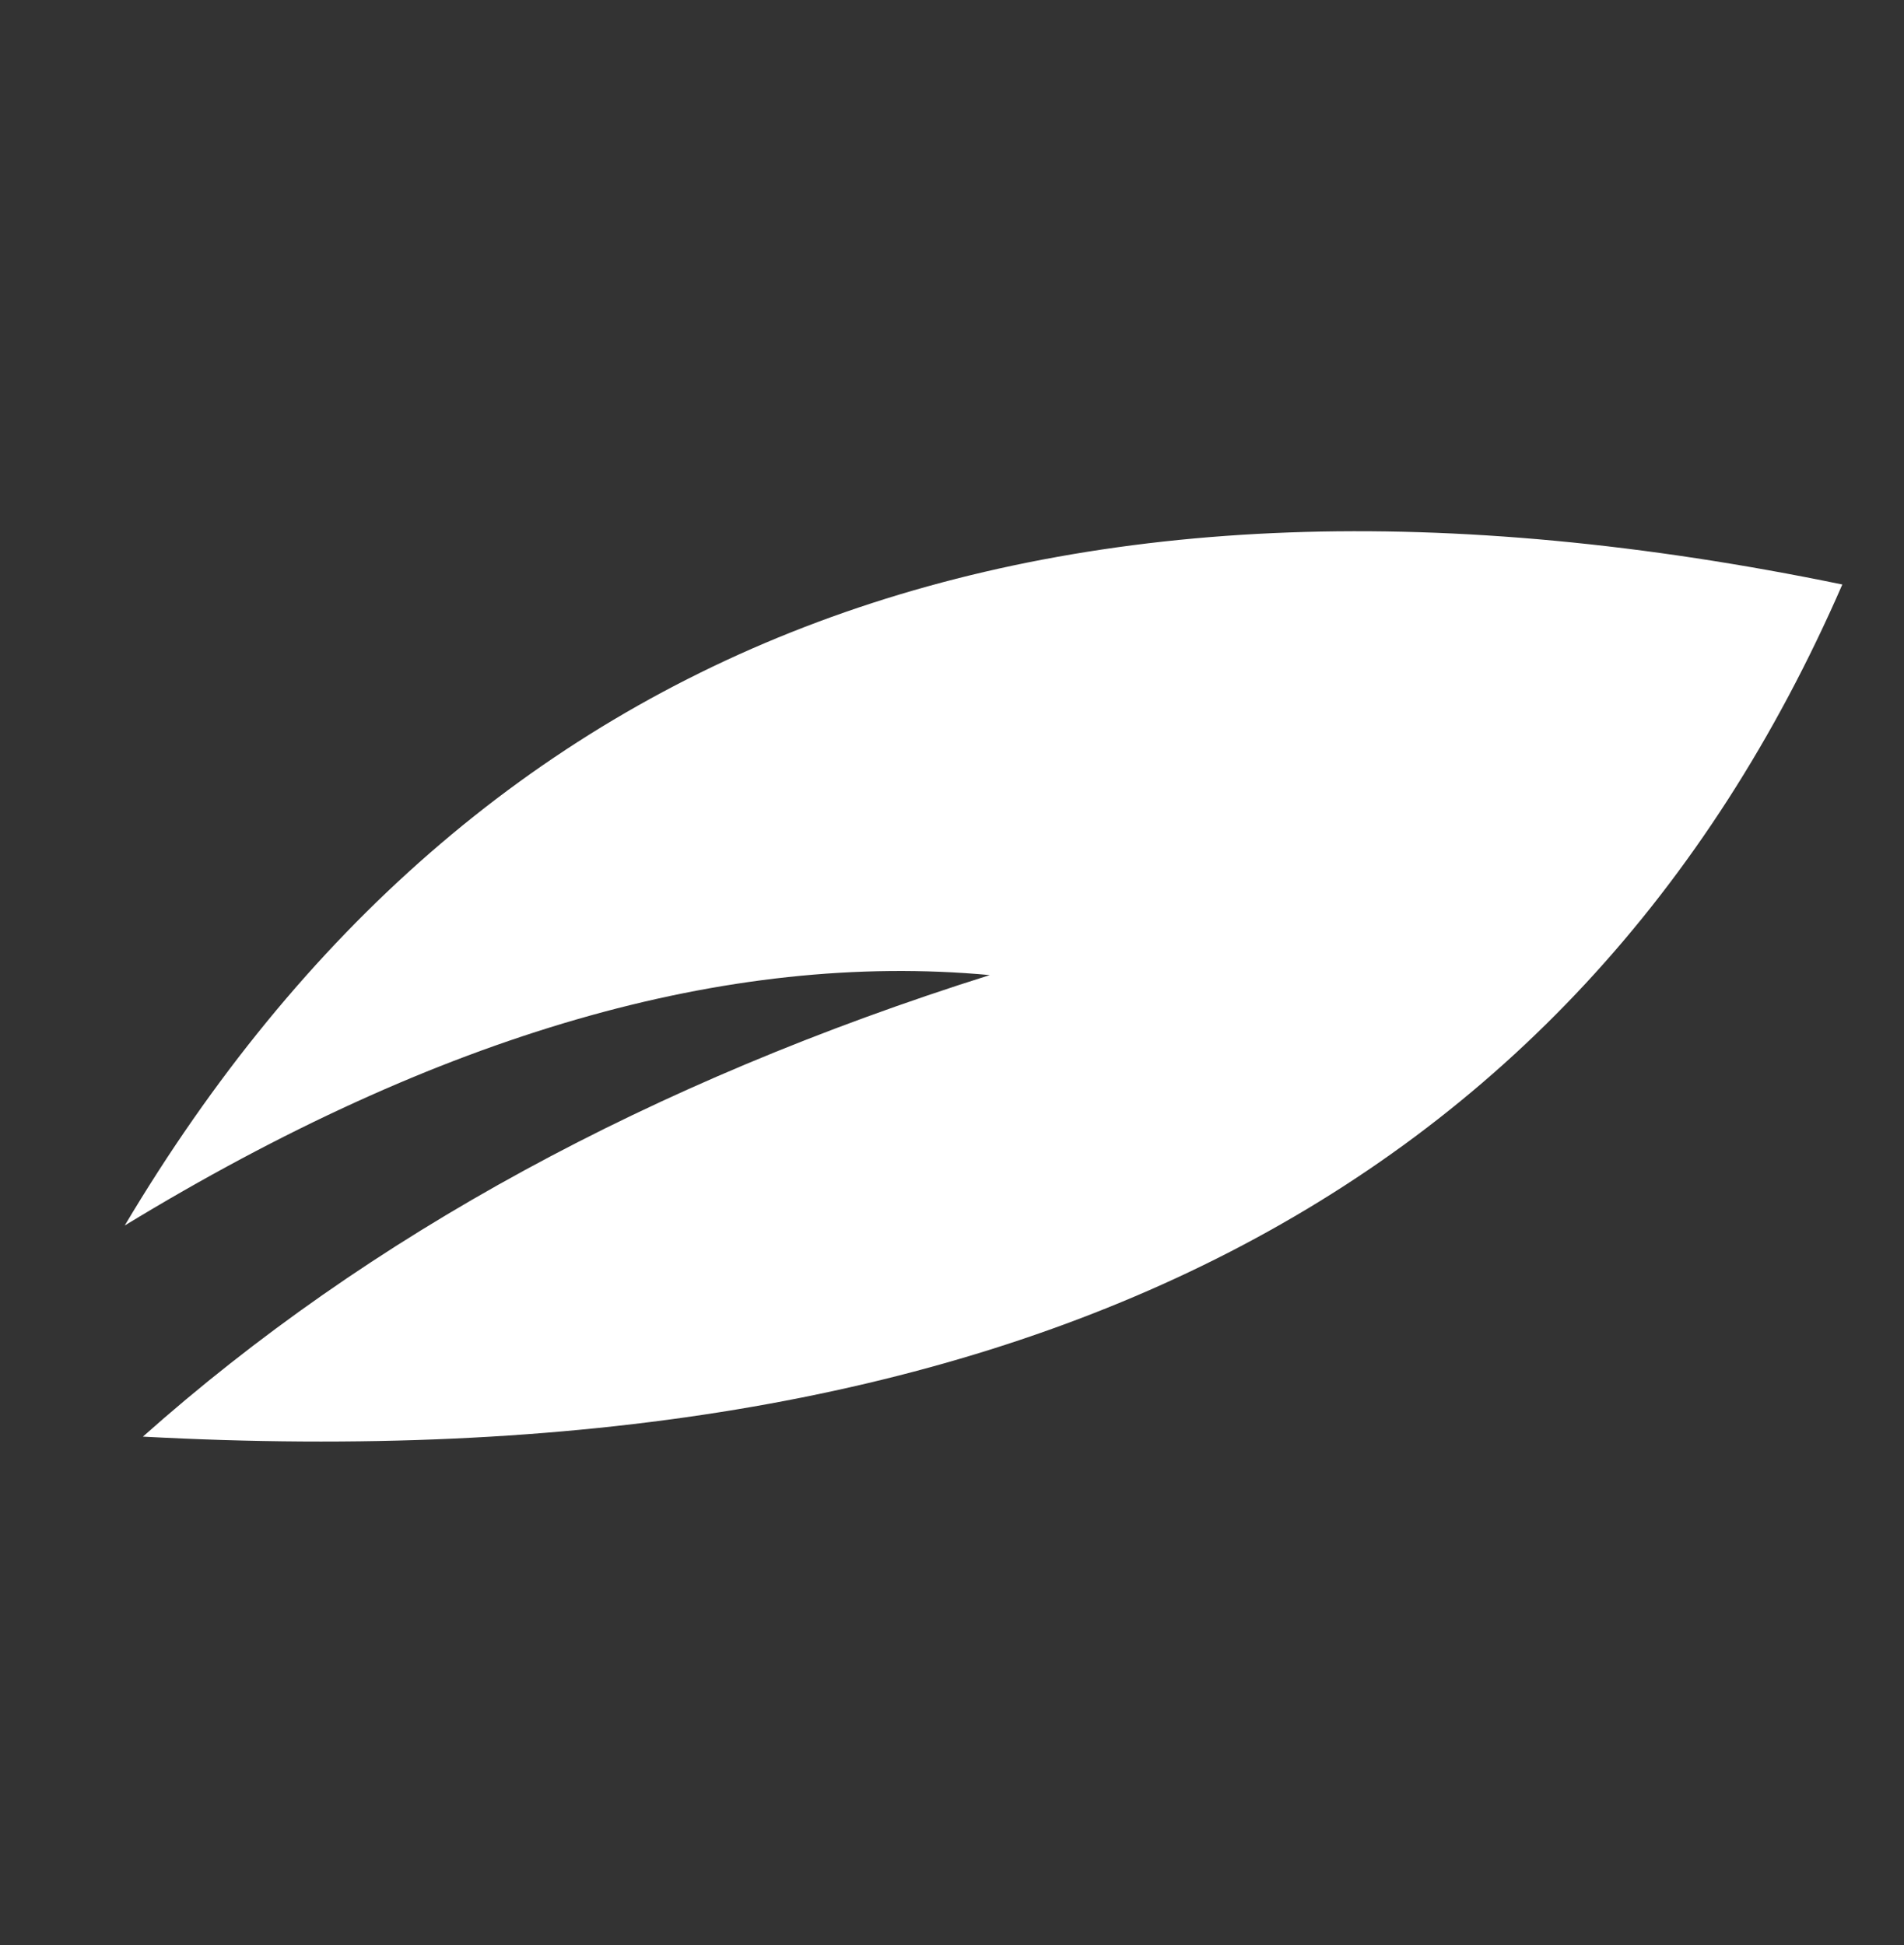 <svg xmlns="http://www.w3.org/2000/svg" width="87.04" height="88.937" viewBox="0 0 87.04 88.937">
  <rect x="0" y="0" width="87.04" height="88.937" fill="#333333" stroke="none"/>
  <path id="leaf" d="M8.741,81.348Q10.67,60.713,22.664,39.514,8.351,50.584,1.551,74.856-8.455,28.765,38.99-.126,54.318,43.217,8.741,81.348" transform="translate(55.619 0.223) rotate(43)" fill="#fff" fill-rule="evenodd"/>
</svg>

